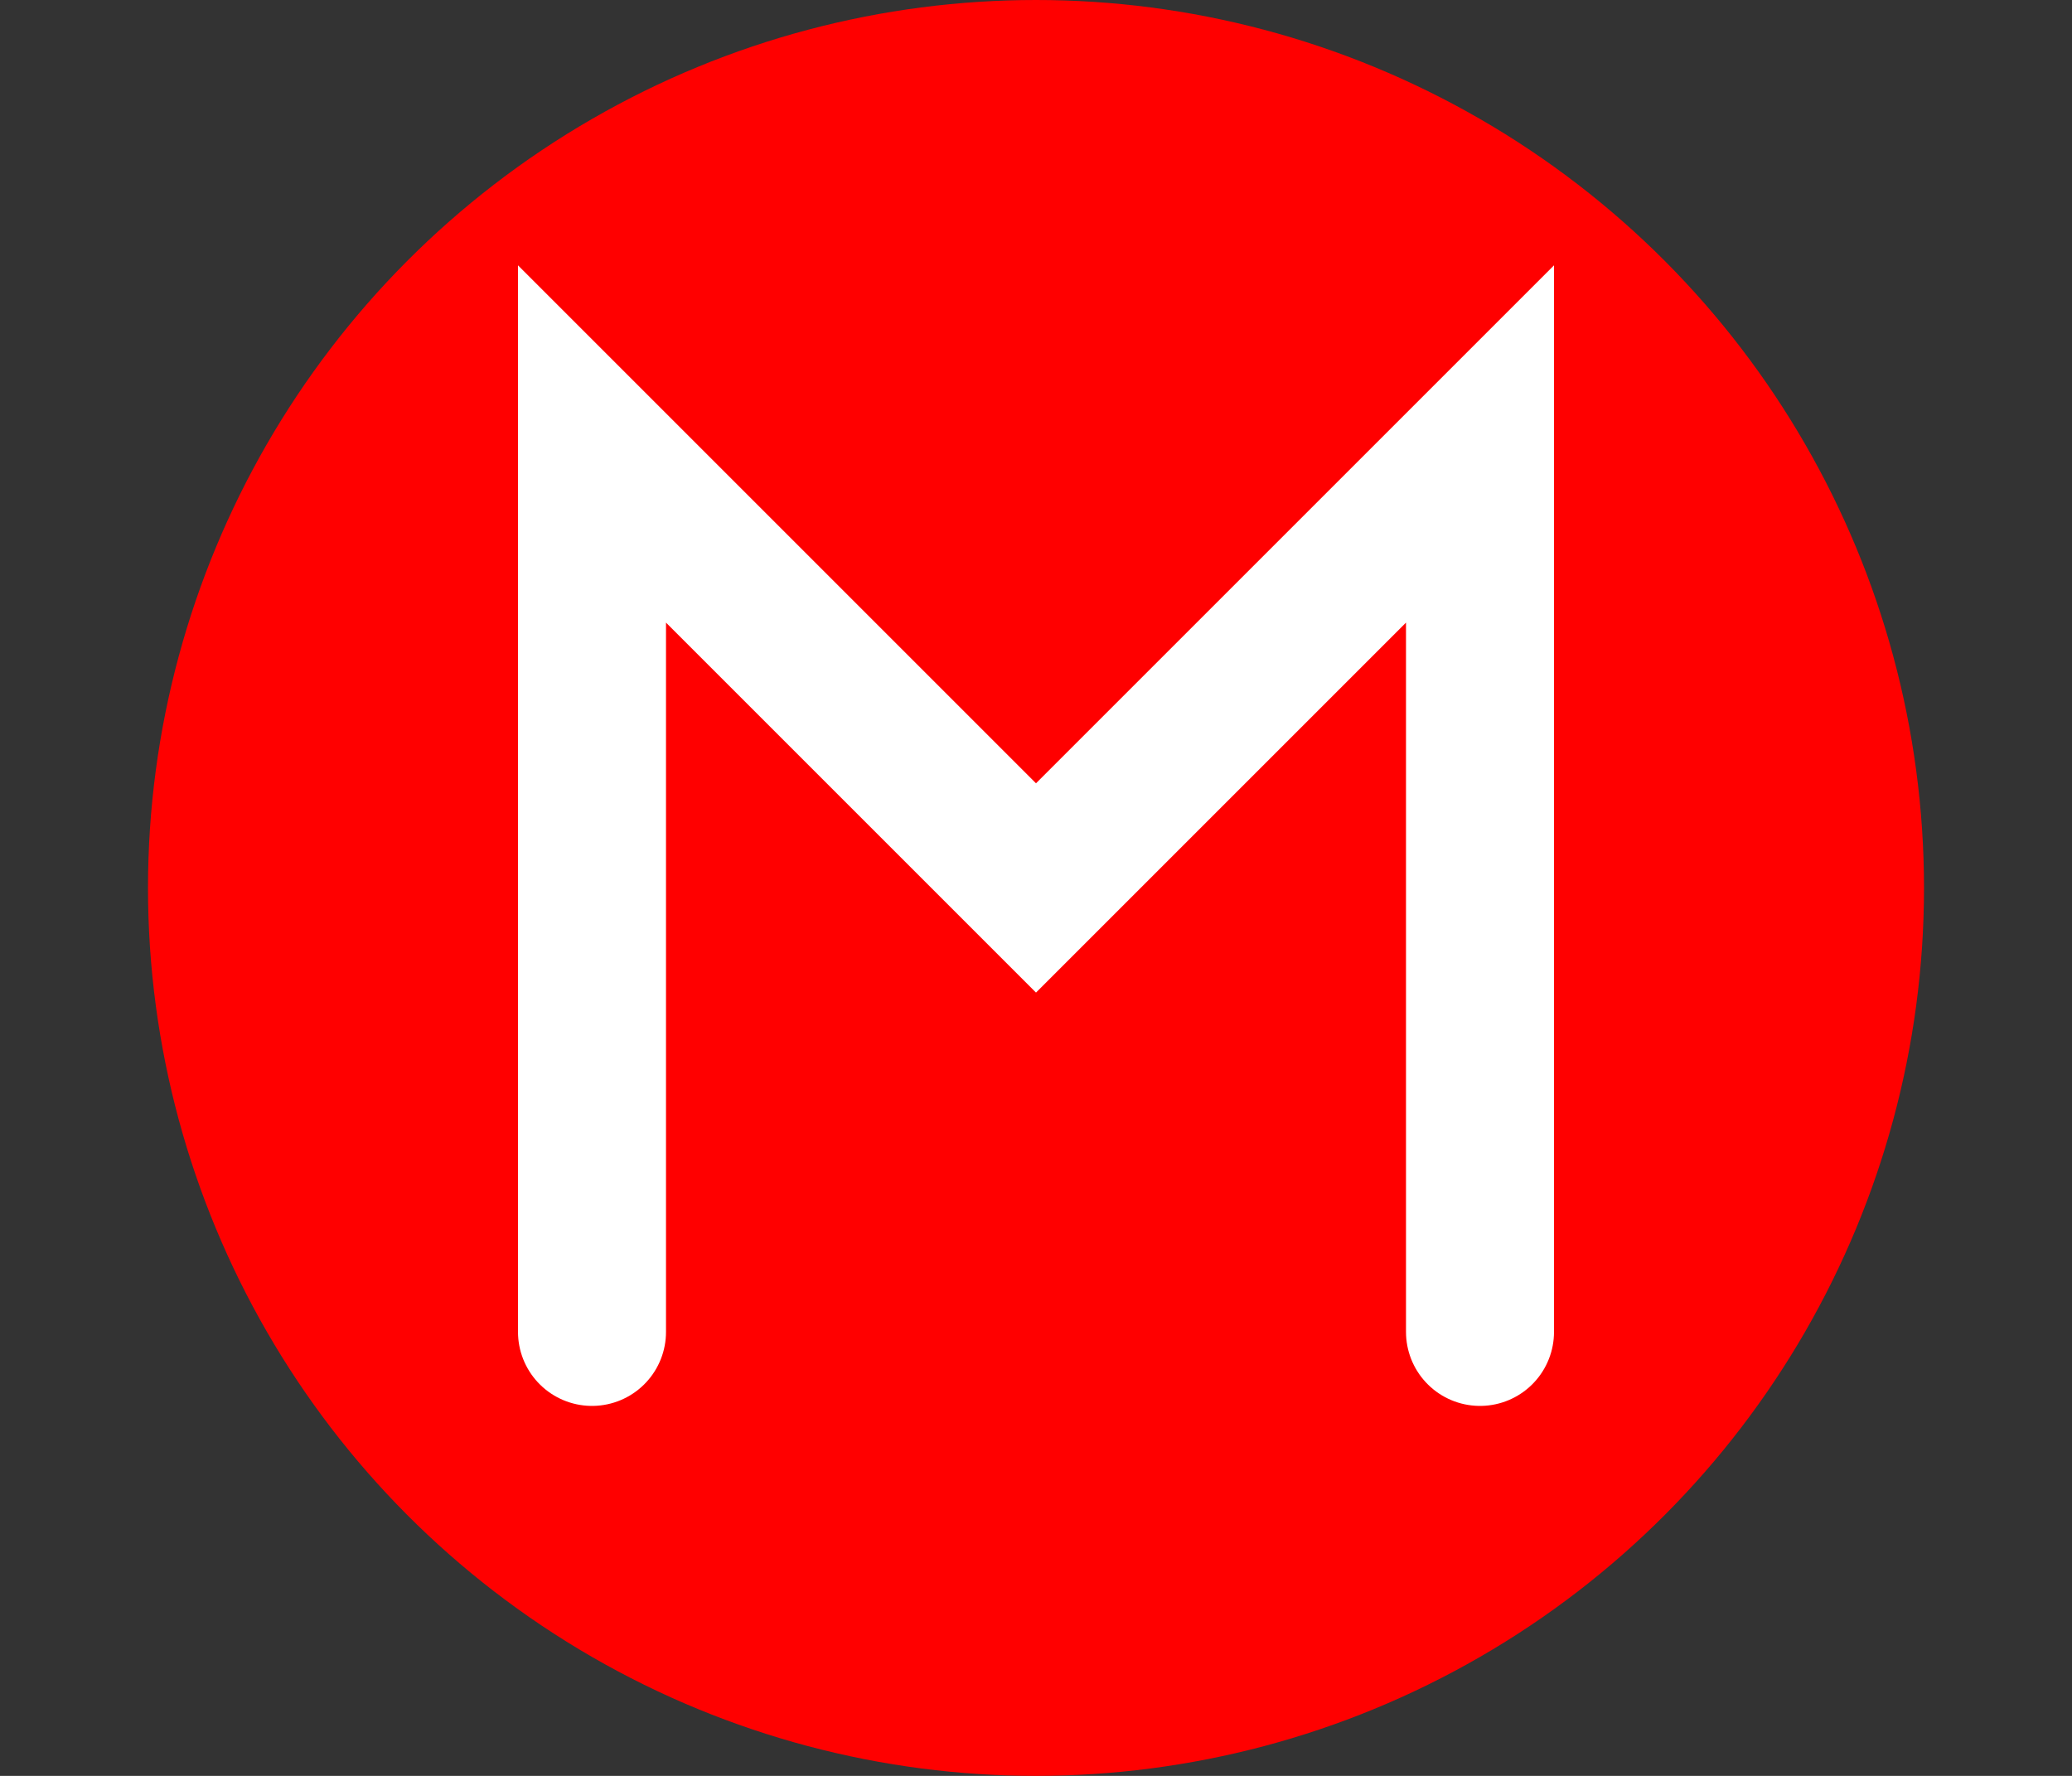 <svg id="roodbol" width="14" height="12" xmlns="http://www.w3.org/2000/svg">
    <rect width="100%" height="100%" fill="#333333" stroke="none"/>
    <!-- Gemaakt 1 dec 2024 -->  
<circle cx="7" cy="6" r="6" style="fill:red" />
<path d="M4,9 v-6 l3,3 l3,-3 v6" style="stroke:white;stroke-width:1;fill:none;stroke-linecap:round" />
</svg>